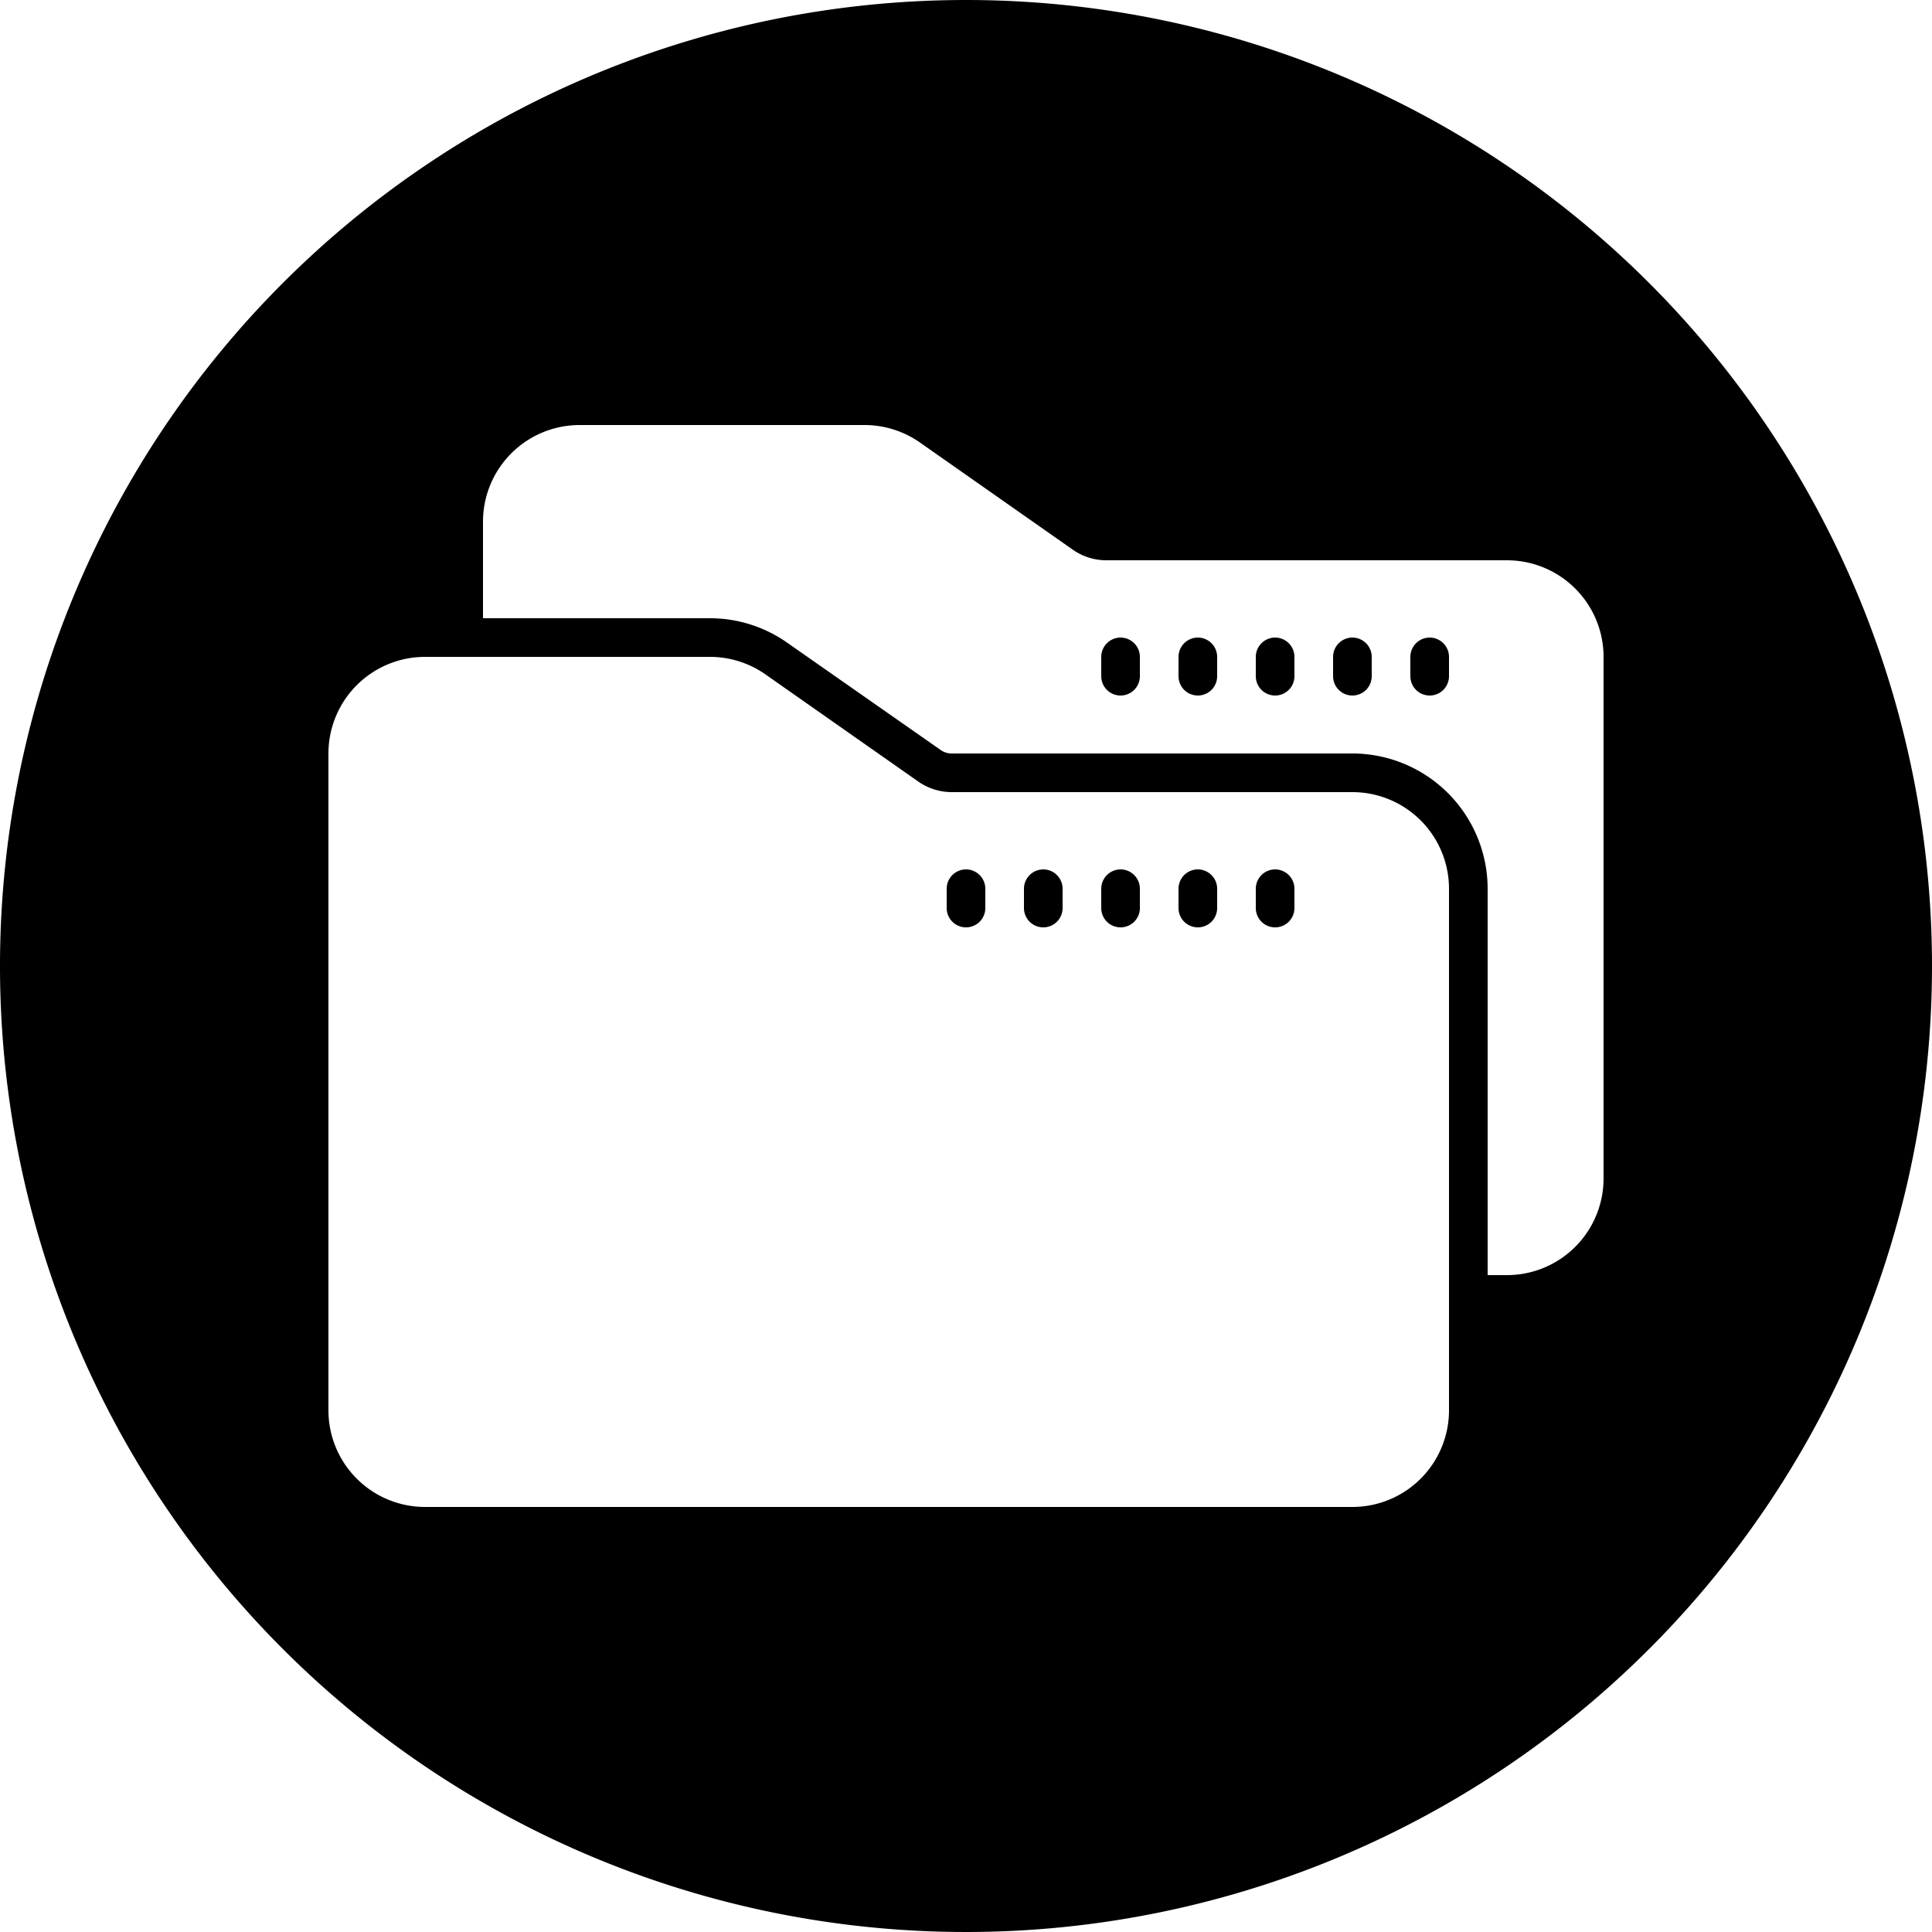 <?xml version="1.0" encoding="UTF-8"?>
<!DOCTYPE svg PUBLIC '-//W3C//DTD SVG 1.0//EN'
          'http://www.w3.org/TR/2001/REC-SVG-20010904/DTD/svg10.dtd'>
<svg height="100.0" preserveAspectRatio="xMidYMid meet" version="1.0" viewBox="0.0 0.0 100.0 100.0" width="100.0" xmlns="http://www.w3.org/2000/svg" xmlns:xlink="http://www.w3.org/1999/xlink" zoomAndPan="magnify"
><g data-name="Layer 25" id="change1_1"
  ><path d="M62,45a1.003,1.003,0,0,0-1,1v1a1,1,0,0,0,2,0V46A1.003,1.003,0,0,0,62,45Z"
    /><path d="M66,45a1.003,1.003,0,0,0-1,1v1a1,1,0,0,0,2,0V46A1.003,1.003,0,0,0,66,45Z"
    /><path d="M58,33a1.003,1.003,0,0,0-1,1v1a1,1,0,0,0,2,0V34A1.003,1.003,0,0,0,58,33Z"
    /><path d="M58,45a1.003,1.003,0,0,0-1,1v1a1,1,0,0,0,2,0V46A1.003,1.003,0,0,0,58,45Z"
    /><path d="M50,45a1.003,1.003,0,0,0-1,1v1a1,1,0,0,0,2,0V46A1.003,1.003,0,0,0,50,45Z"
    /><path d="M54,45a1.003,1.003,0,0,0-1,1v1a1,1,0,0,0,2,0V46A1.003,1.003,0,0,0,54,45Z"
    /><path d="M62,33a1.003,1.003,0,0,0-1,1v1a1,1,0,0,0,2,0V34A1.003,1.003,0,0,0,62,33Z"
    /><path d="M70,33a1.003,1.003,0,0,0-1,1v1a1,1,0,0,0,2,0V34A1.003,1.003,0,0,0,70,33Z"
    /><path d="M74,33a1.003,1.003,0,0,0-1,1v1a1,1,0,0,0,2,0V34A1.003,1.003,0,0,0,74,33Z"
    /><path d="M66,33a1.003,1.003,0,0,0-1,1v1a1,1,0,0,0,2,0V34A1.003,1.003,0,0,0,66,33Z"
    /><path d="M50,0a50,50,0,1,0,50,50A50,50,0,0,0,50,0ZM75,73a5.002,5.002,0,0,1-5,5H22a5.002,5.002,0,0,1-5-5V39a5.002,5.002,0,0,1,5-5H36.74a5.005,5.005,0,0,1,2.87.9l7.93,5.56a3.021,3.021,0,0,0,1.72.54H70a5.002,5.002,0,0,1,5,5Zm8-12a5.002,5.002,0,0,1-5,5H77V46a7.008,7.008,0,0,0-7-7H49.26a.965.965,0,0,1-.57-.18L40.75,33.27A6.944,6.944,0,0,0,36.74,32H25V27a5.002,5.002,0,0,1,5-5H44.74a5.005,5.005,0,0,1,2.87.9l7.93,5.56a3.021,3.021,0,0,0,1.72.54H78a5.002,5.002,0,0,1,5,5Z"
  /></g
></svg
>
